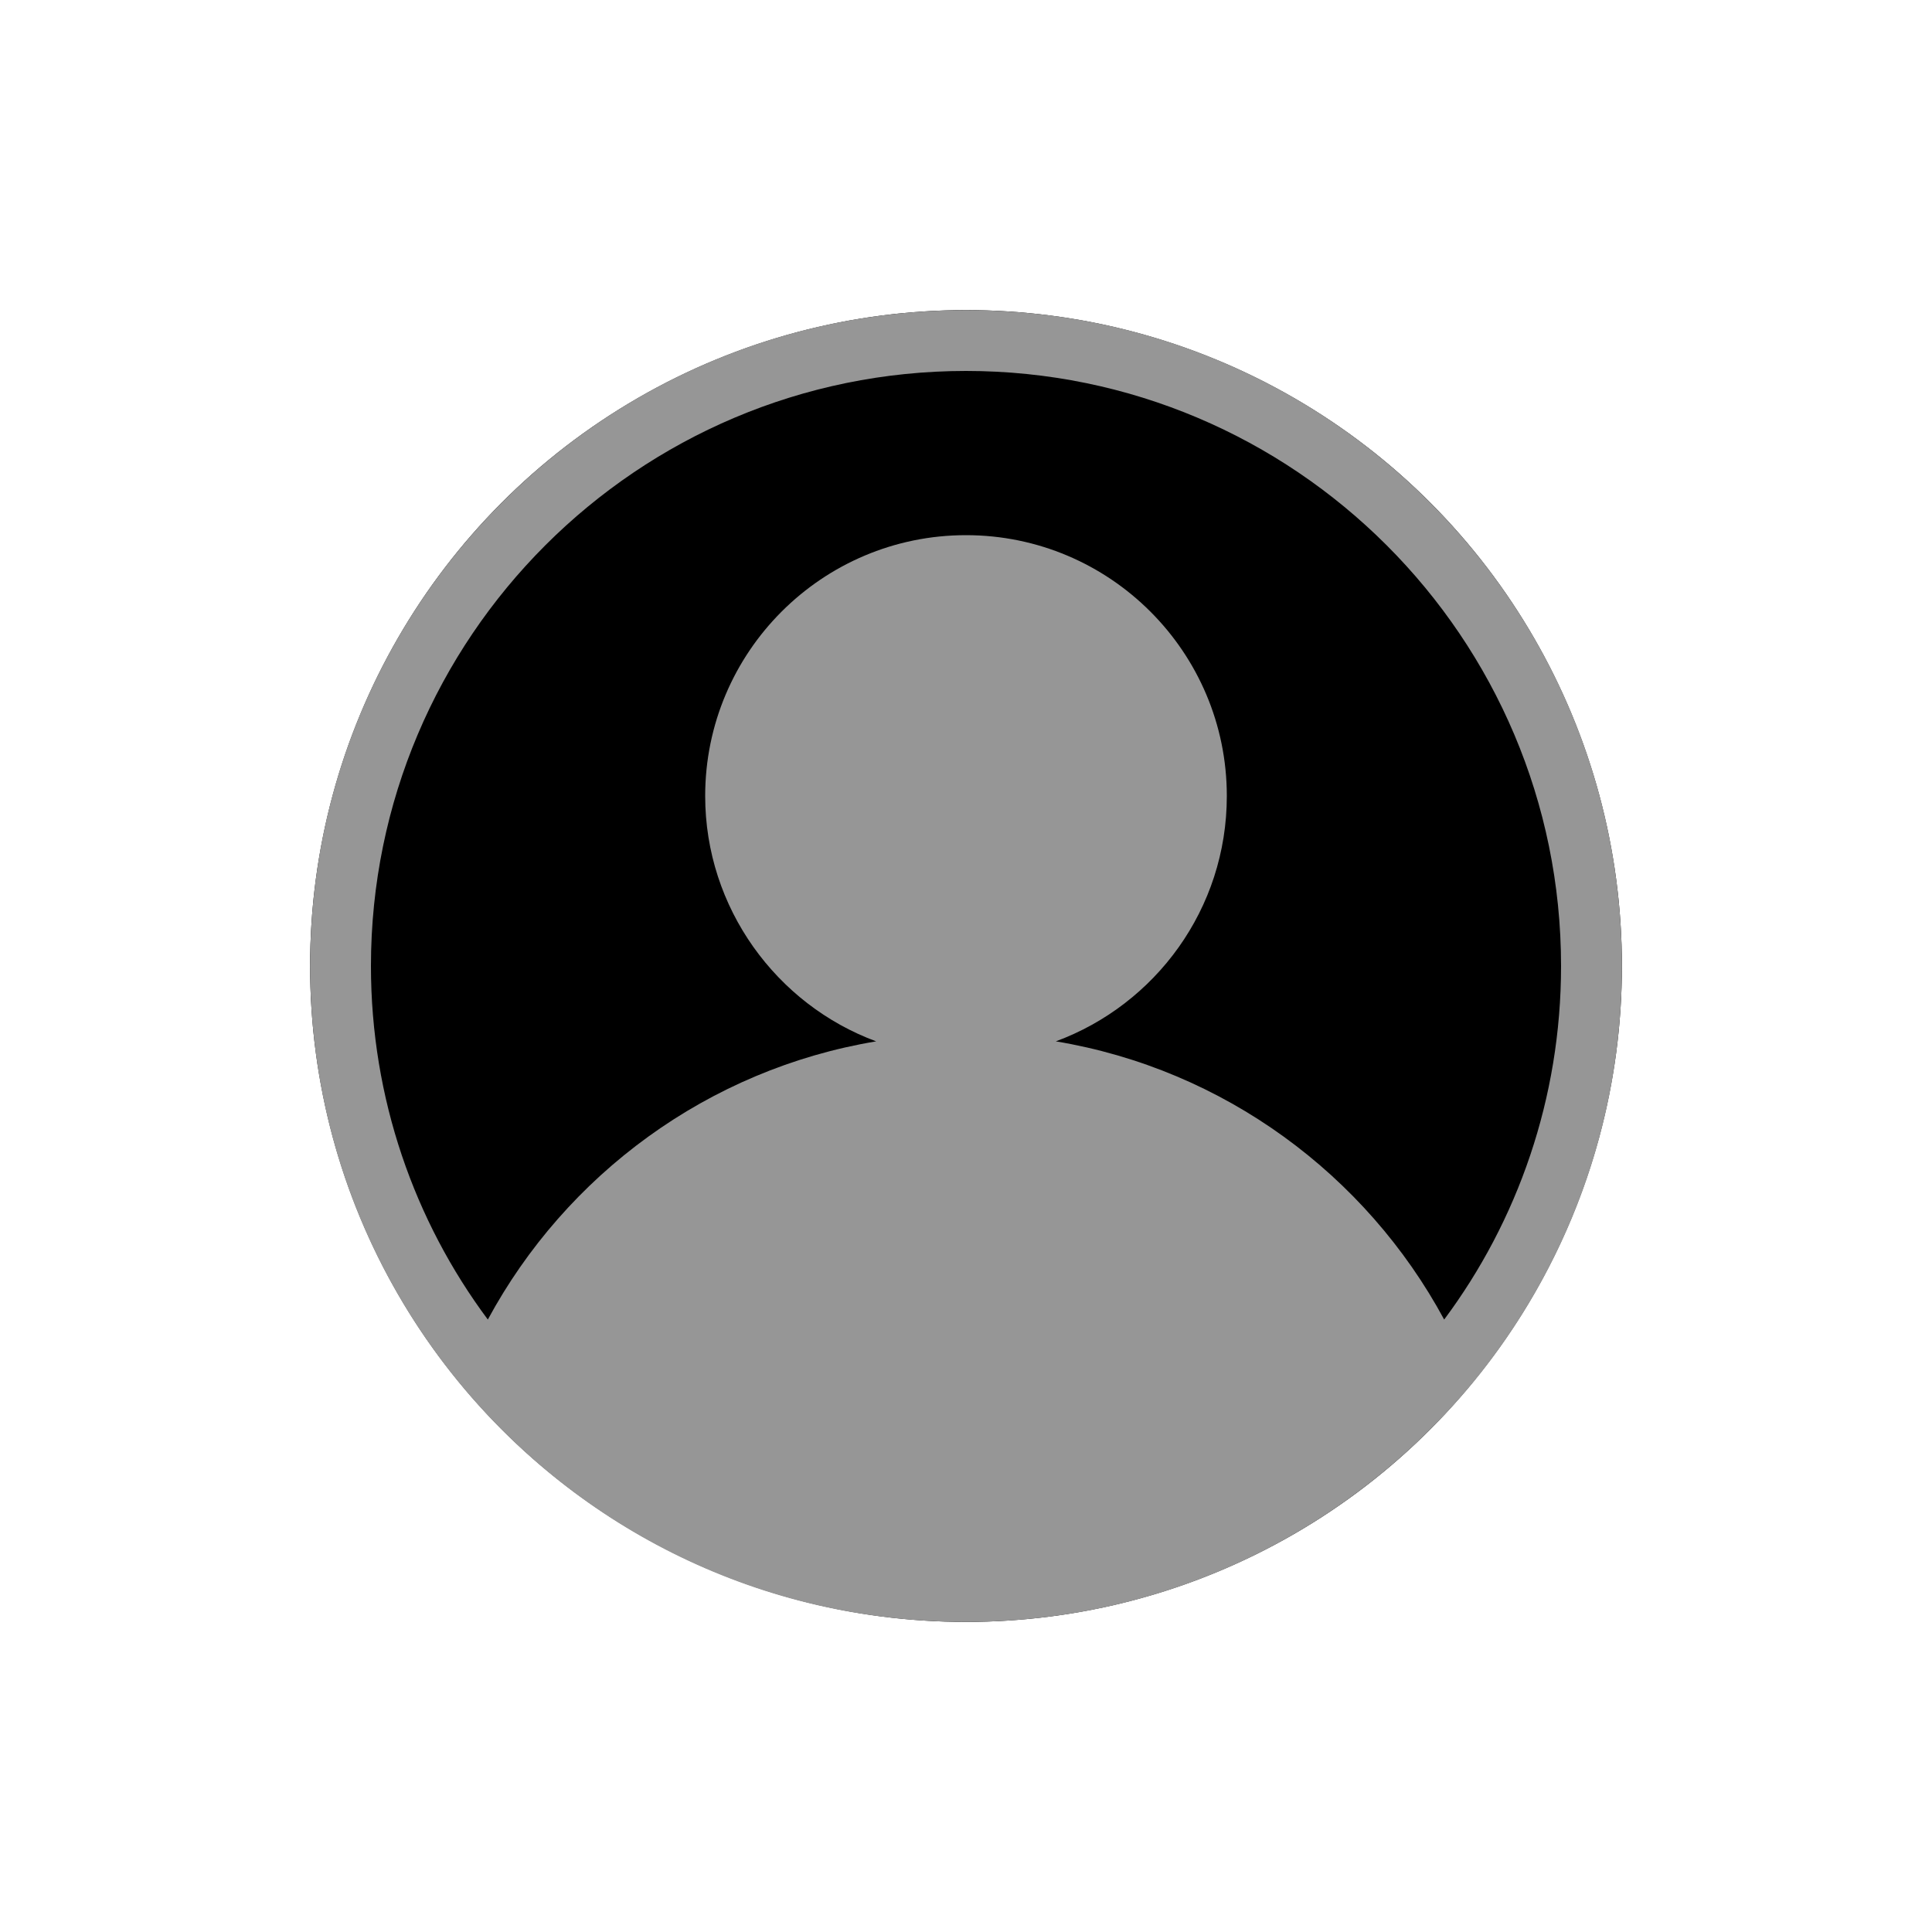 <?xml version="1.0" encoding="utf-8"?>
<!-- Generator: Adobe Illustrator 26.3.1, SVG Export Plug-In . SVG Version: 6.00 Build 0)  -->
<svg version="1.1" id="レイヤー_1" xmlns="http://www.w3.org/2000/svg" xmlns:xlink="http://www.w3.org/1999/xlink" x="0px"
	 y="0px" viewBox="0 0 200 200" style="enable-background:new 0 0 200 200;" xml:space="preserve">
<style type="text/css">
	.st0{fill:none;}
	.st1{fill:#969696;}
</style>
<g>
	<circle cx="100" cy="100" r="67.9"/>
	<rect y="0" class="st0" width="200" height="200"/>
	<path class="st1" d="M100,32.1c-37.5,0-67.9,30.4-67.9,67.9c0,16.4,5.8,31.4,15.4,43.1c12.5,15.2,31.3,24.8,52.5,24.8
		s40-9.7,52.5-24.8c9.6-11.7,15.4-26.7,15.4-43.1C167.9,62.5,137.5,32.1,100,32.1z M149.5,136.6c-8.1-15-22.8-25.9-40.2-28.8
		C119.6,104,127,94.1,127,82.4c0-14.9-12.1-27-27-27s-27,12.1-27,27c0,11.6,7.4,21.6,17.7,25.4c-17.4,2.9-32.1,13.8-40.2,28.8
		c-7.6-10.2-12.1-22.9-12.1-36.6c0-34,27.6-61.6,61.6-61.6S161.6,66,161.6,100C161.6,113.7,157.1,126.4,149.5,136.6z"/>
</g>
</svg>
